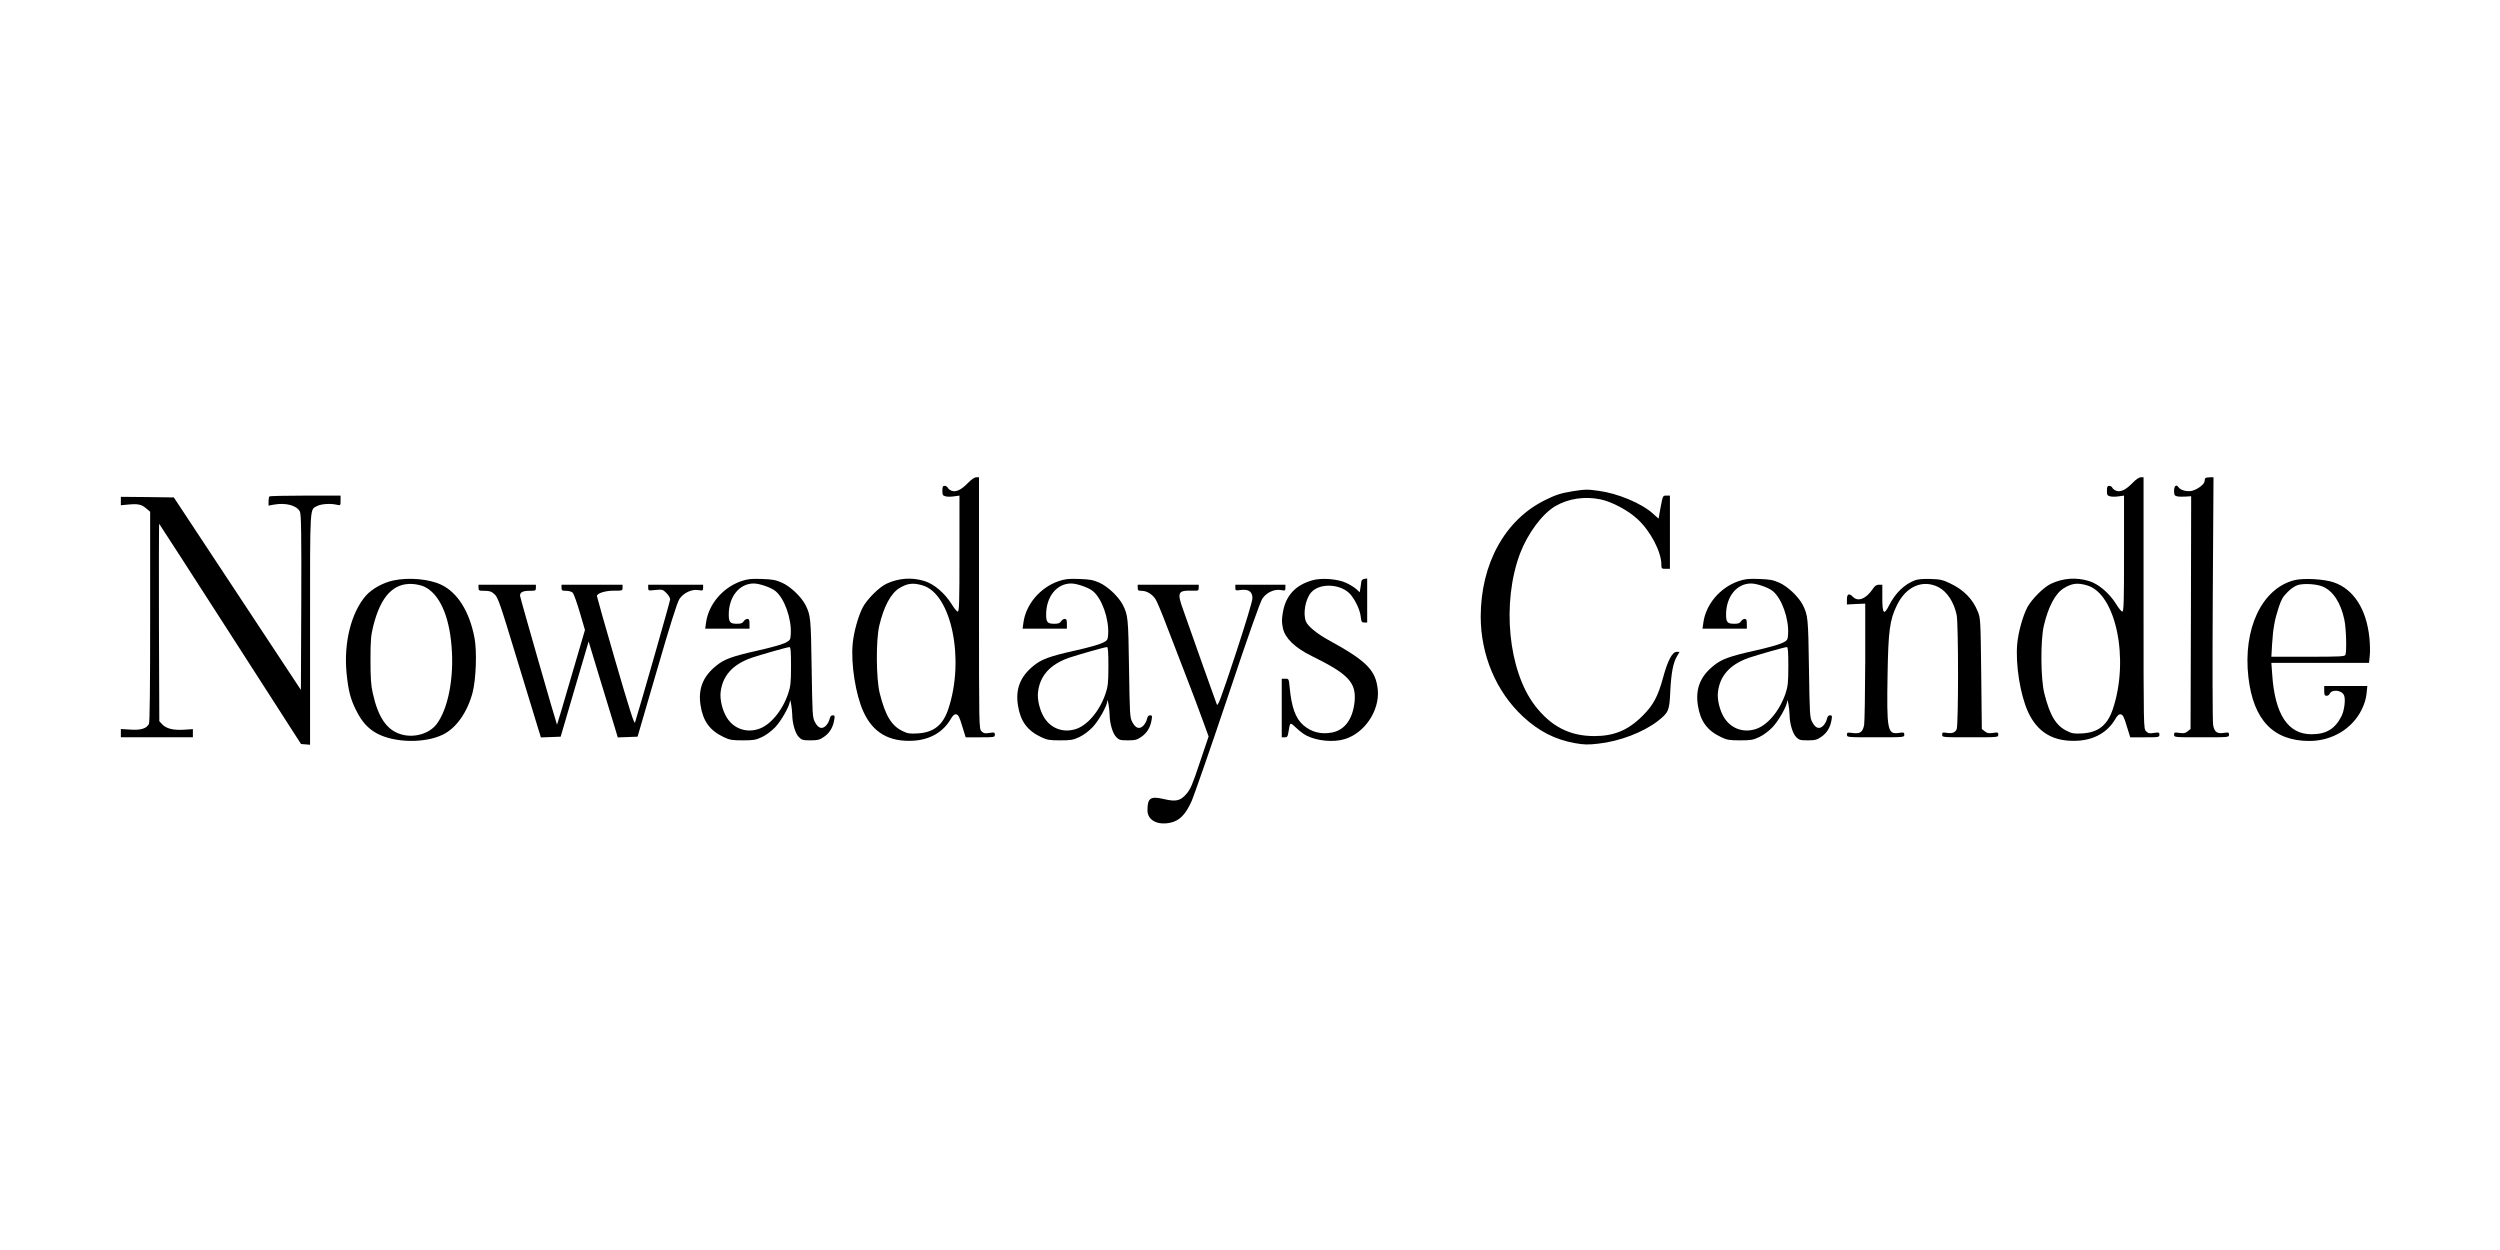 <?xml version="1.0" encoding="UTF-8" standalone="no"?> <svg xmlns="http://www.w3.org/2000/svg" version="1.0" width="2048pt" height="1024pt" viewBox="0 0 2048 1024" preserveAspectRatio="xMidYMid meet"><g transform="translate(0,1024) scale(0.1,-0.1)" fill="#000000" stroke="none"><path d="M7930 6284 c-55 -57 -99 -78 -135 -64 -14 5 -28 17 -31 25 -4 8 -15 15 -25 15 -15 0 -19 -7 -19 -40 0 -34 3 -40 26 -46 14 -4 45 -4 70 0 l44 6 0 -475 c0 -393 -2 -475 -14 -475 -7 0 -29 26 -49 59 -57 92 -144 166 -223 191 -105 32 -211 25 -312 -22 -59 -27 -159 -127 -194 -193 -37 -70 -75 -206 -83 -301 -15 -167 25 -416 88 -554 78 -172 211 -249 408 -238 137 8 244 70 306 175 19 33 31 43 46 41 17 -2 27 -21 49 -95 l29 -93 119 0 c115 0 120 1 120 21 0 19 -4 21 -44 15 -37 -6 -48 -4 -65 13 -21 21 -21 25 -21 1051 l0 1030 -23 0 c-14 0 -40 -18 -67 -46z m-371 -840 c234 -69 346 -604 210 -1011 -44 -133 -119 -193 -250 -201 -65 -4 -85 -1 -123 18 -93 44 -143 127 -189 310 -30 118 -32 434 -4 554 37 157 94 264 163 307 67 41 114 47 193 23z"></path><path d="M17470 6284 c-55 -57 -99 -78 -135 -64 -14 5 -28 17 -31 25 -4 8 -15 15 -25 15 -15 0 -19 -7 -19 -40 0 -34 3 -40 26 -46 14 -4 45 -4 70 0 l44 6 0 -475 c0 -393 -2 -475 -14 -475 -7 0 -29 26 -49 59 -57 92 -144 166 -223 191 -105 32 -211 25 -312 -22 -59 -27 -159 -127 -194 -193 -37 -70 -75 -206 -83 -301 -15 -167 25 -416 88 -554 78 -172 211 -249 408 -238 137 8 244 70 306 175 19 33 31 43 46 41 17 -2 27 -21 49 -95 l29 -93 119 0 c115 0 120 1 120 21 0 19 -4 21 -44 15 -37 -6 -48 -4 -65 13 -21 21 -21 25 -21 1051 l0 1030 -23 0 c-14 0 -40 -18 -67 -46z m-371 -840 c234 -69 346 -604 210 -1011 -44 -133 -119 -193 -250 -201 -65 -4 -85 -1 -123 18 -93 44 -143 127 -189 310 -30 118 -32 434 -4 554 37 157 94 264 163 307 67 41 114 47 193 23z"></path><path d="M18067 6323 c-4 -3 -7 -14 -7 -24 0 -24 -53 -66 -100 -79 -41 -11 -99 4 -114 29 -17 26 -36 11 -36 -29 0 -34 4 -41 25 -46 13 -3 45 -4 70 -2 l45 3 -2 -953 -3 -954 -24 -19 c-19 -16 -33 -18 -68 -13 -39 6 -43 4 -43 -15 0 -21 3 -21 225 -21 222 0 225 0 225 21 0 19 -4 21 -43 15 -55 -8 -77 7 -87 65 -5 24 -6 491 -3 1037 l6 992 -30 0 c-16 0 -33 -3 -36 -7z"></path><path d="M12885 6216 c-99 -16 -140 -29 -230 -74 -327 -162 -524 -520 -525 -953 0 -314 126 -614 345 -818 131 -122 265 -190 428 -219 74 -13 105 -14 191 -4 175 19 370 94 489 187 87 69 93 83 100 243 8 151 23 232 55 286 l21 36 -24 0 c-35 0 -73 -70 -111 -211 -42 -155 -81 -227 -169 -314 -117 -117 -233 -165 -394 -165 -202 0 -354 78 -486 249 -220 286 -274 843 -123 1246 63 165 182 326 290 389 107 62 238 82 370 55 92 -19 226 -90 303 -162 107 -99 195 -268 195 -373 0 -32 2 -34 35 -34 l35 0 0 300 0 300 -29 0 c-29 0 -29 -1 -47 -94 l-17 -95 -48 43 c-92 83 -286 164 -442 185 -93 13 -108 13 -212 -3z"></path><path d="M2207 6173 c-4 -3 -7 -22 -7 -41 l0 -34 43 8 c99 18 190 -7 214 -58 10 -20 13 -180 11 -743 l-3 -717 -520 788 -521 789 -217 3 -217 2 0 -34 0 -35 64 6 c78 7 105 1 145 -33 l31 -26 0 -860 c0 -570 -3 -866 -10 -879 -21 -38 -68 -52 -152 -46 l-78 5 0 -34 0 -34 295 0 295 0 0 33 0 34 -76 -5 c-87 -5 -142 9 -176 45 l-23 25 -3 811 c-1 446 0 809 2 806 3 -3 266 -410 584 -905 l578 -899 37 -3 37 -3 0 948 c0 1044 -4 975 61 1009 32 16 107 21 158 9 31 -7 31 -6 31 34 l0 41 -288 0 c-159 0 -292 -3 -295 -7z"></path><path d="M3223 5485 c-85 -18 -176 -69 -225 -124 -121 -138 -183 -386 -159 -635 14 -142 32 -213 78 -304 47 -95 98 -151 172 -191 145 -77 391 -81 539 -9 109 53 200 182 243 343 29 110 37 338 16 450 -41 215 -138 370 -271 434 -98 48 -267 63 -393 36z m253 -51 c122 -58 203 -234 223 -487 22 -259 -28 -515 -123 -640 -60 -78 -184 -114 -289 -83 -118 34 -190 139 -234 341 -14 61 -18 126 -18 270 0 163 4 202 23 278 61 242 165 353 323 343 31 -2 74 -12 95 -22z"></path><path d="M6069 5478 c-150 -53 -265 -190 -285 -338 l-7 -50 182 0 181 0 0 40 c0 32 -4 40 -18 40 -9 0 -23 -9 -30 -20 -9 -15 -23 -20 -55 -20 -56 0 -67 13 -67 75 0 147 87 255 205 255 46 0 140 -32 176 -61 75 -59 135 -228 127 -355 -3 -47 -5 -50 -49 -72 -25 -12 -124 -40 -220 -61 -213 -48 -276 -71 -342 -125 -109 -88 -149 -190 -128 -324 20 -130 76 -207 191 -261 48 -23 68 -26 155 -26 87 0 107 3 157 27 33 15 78 49 108 80 49 51 119 174 121 214 2 34 18 -60 19 -111 1 -72 25 -155 55 -184 22 -23 34 -26 94 -26 61 0 75 4 113 30 45 32 72 76 82 138 6 32 4 37 -12 37 -14 0 -21 -9 -26 -30 -3 -17 -17 -42 -30 -55 -32 -32 -63 -22 -91 31 -19 37 -20 61 -26 439 -6 414 -8 434 -51 520 -34 66 -122 150 -191 181 -52 23 -78 28 -167 31 -90 3 -114 0 -171 -19z m411 -695 c0 -137 -4 -167 -23 -224 -49 -145 -151 -265 -249 -293 -100 -30 -198 7 -253 94 -36 57 -58 145 -52 206 14 136 97 230 253 285 68 23 293 88 312 88 9 1 12 -37 12 -156z"></path><path d="M8669 5478 c-150 -53 -265 -190 -285 -338 l-7 -50 182 0 181 0 0 40 c0 32 -4 40 -18 40 -9 0 -23 -9 -30 -20 -9 -15 -23 -20 -55 -20 -56 0 -67 13 -67 75 0 147 87 255 205 255 46 0 140 -32 176 -61 75 -59 135 -228 127 -355 -3 -47 -5 -50 -49 -72 -25 -12 -124 -40 -220 -61 -213 -48 -276 -71 -342 -125 -109 -88 -149 -190 -128 -324 20 -130 76 -207 191 -261 48 -23 68 -26 155 -26 87 0 107 3 157 27 33 15 78 49 108 80 49 51 119 174 121 214 2 34 18 -60 19 -111 1 -72 25 -155 55 -184 22 -23 34 -26 94 -26 61 0 75 4 113 30 45 32 72 76 82 138 6 32 4 37 -12 37 -14 0 -21 -9 -26 -30 -3 -17 -17 -42 -30 -55 -32 -32 -63 -22 -91 31 -19 37 -20 61 -26 439 -6 414 -8 434 -51 520 -34 66 -122 150 -191 181 -52 23 -78 28 -167 31 -90 3 -114 0 -171 -19z m411 -695 c0 -137 -4 -167 -23 -224 -49 -145 -151 -265 -249 -293 -100 -30 -198 7 -253 94 -36 57 -58 145 -52 206 14 136 97 230 253 285 68 23 293 88 312 88 9 1 12 -37 12 -156z"></path><path d="M10750 5486 c-140 -40 -218 -127 -241 -264 -10 -58 -9 -84 1 -130 18 -81 99 -159 235 -226 300 -147 366 -217 352 -371 -14 -143 -78 -233 -181 -255 -92 -19 -173 2 -240 60 -63 56 -96 146 -111 308 -7 71 -7 72 -36 72 l-29 0 0 -240 0 -240 24 0 c21 0 25 6 31 43 13 83 12 83 64 34 26 -25 63 -53 82 -62 86 -45 223 -58 314 -30 164 49 287 233 272 403 -16 162 -90 237 -408 411 -92 51 -166 112 -181 150 -26 67 -3 188 45 240 73 79 247 68 322 -21 40 -48 76 -125 82 -179 5 -43 9 -49 29 -49 l24 0 0 181 0 180 -22 -3 c-13 -2 -24 -10 -25 -18 -1 -8 -5 -32 -8 -54 l-6 -38 -27 25 c-15 14 -53 38 -86 53 -70 32 -202 42 -276 20z"></path><path d="M14239 5478 c-150 -53 -265 -190 -285 -338 l-7 -50 182 0 181 0 0 40 c0 32 -4 40 -18 40 -9 0 -23 -9 -30 -20 -9 -15 -23 -20 -55 -20 -56 0 -67 13 -67 75 0 147 87 255 205 255 46 0 140 -32 176 -61 75 -59 135 -228 127 -355 -3 -47 -5 -50 -49 -72 -25 -12 -124 -40 -220 -61 -213 -48 -276 -71 -342 -125 -109 -88 -149 -190 -128 -324 20 -130 76 -207 191 -261 48 -23 68 -26 155 -26 87 0 107 3 157 27 33 15 78 49 108 80 49 51 119 174 121 214 2 34 18 -60 19 -111 1 -72 25 -155 55 -184 22 -23 34 -26 94 -26 61 0 75 4 113 30 45 32 72 76 82 138 6 32 4 37 -12 37 -14 0 -21 -9 -26 -30 -3 -17 -17 -42 -30 -55 -32 -32 -63 -22 -91 31 -19 37 -20 61 -26 439 -6 414 -8 434 -51 520 -34 66 -122 150 -191 181 -52 23 -78 28 -167 31 -90 3 -114 0 -171 -19z m411 -695 c0 -137 -4 -167 -23 -224 -49 -145 -151 -265 -249 -293 -100 -30 -198 7 -253 94 -36 57 -58 145 -52 206 14 136 97 230 253 285 68 23 293 88 312 88 9 1 12 -37 12 -156z"></path><path d="M15689 5487 c-89 -34 -162 -104 -215 -209 -41 -81 -54 -66 -54 62 l0 110 -27 0 c-21 0 -34 -9 -52 -36 -55 -80 -119 -106 -161 -64 -33 33 -50 26 -50 -21 l0 -41 75 4 75 3 0 -475 c-1 -261 -5 -495 -9 -519 -12 -59 -33 -74 -93 -66 -44 6 -48 5 -48 -14 0 -21 3 -21 235 -21 233 0 235 0 235 21 0 19 -4 21 -44 15 -94 -14 -101 20 -93 482 6 357 18 446 78 567 75 152 211 210 339 145 70 -36 127 -123 149 -228 15 -74 15 -902 0 -936 -13 -28 -37 -37 -85 -29 -30 5 -34 3 -34 -16 0 -21 2 -21 230 -21 227 0 230 0 230 21 0 19 -4 21 -43 15 -35 -5 -49 -3 -68 13 l-24 19 -5 454 c-5 439 -6 455 -28 508 -41 103 -117 180 -229 232 -58 28 -81 33 -158 35 -58 2 -103 -2 -126 -10z"></path><path d="M18795 5487 c-266 -68 -422 -398 -376 -796 41 -351 205 -521 500 -521 183 0 350 99 427 255 24 49 37 92 41 134 l6 61 -177 0 -176 0 0 -40 c0 -33 4 -40 19 -40 10 0 21 7 25 15 15 39 95 34 117 -8 16 -29 5 -126 -20 -175 -53 -104 -125 -147 -246 -147 -192 0 -299 163 -321 488 l-7 97 400 0 400 0 6 58 c4 32 2 98 -3 148 -24 234 -129 397 -291 453 -80 28 -249 37 -324 18z m232 -52 c85 -35 149 -133 178 -272 15 -68 20 -257 9 -287 -5 -14 -42 -16 -307 -16 l-300 0 6 103 c8 129 21 201 54 301 21 64 35 89 73 126 28 29 62 51 86 58 50 14 151 8 201 -13z"></path><path d="M3920 5425 c0 -23 3 -25 50 -25 40 0 56 -5 81 -28 28 -25 44 -70 178 -512 82 -267 160 -525 175 -573 l27 -88 81 3 81 3 98 335 c54 184 106 360 115 390 l16 55 94 -310 c52 -170 106 -347 120 -393 l25 -83 81 3 81 3 159 545 c107 369 166 557 184 583 33 50 101 82 155 73 37 -6 39 -5 39 19 l0 25 -225 0 -225 0 0 -25 c0 -24 1 -25 59 -18 57 5 61 4 90 -25 17 -17 31 -40 31 -52 0 -15 -240 -855 -288 -1009 -6 -17 -46 109 -160 501 -84 288 -152 529 -152 535 0 23 71 45 141 44 67 0 69 0 69 24 l0 25 -250 0 -250 0 0 -25 c0 -22 4 -25 38 -25 24 0 45 -7 55 -17 8 -10 34 -82 57 -161 l42 -143 -114 -389 c-62 -214 -114 -388 -115 -387 -5 6 -303 1043 -303 1057 0 28 23 40 77 40 50 0 53 1 53 25 l0 25 -235 0 -235 0 0 -25z"></path><path d="M9320 5425 c0 -22 5 -25 33 -25 42 0 89 -29 115 -72 11 -18 50 -110 85 -203 36 -94 108 -280 160 -415 52 -135 116 -303 141 -374 l47 -129 -72 -213 c-61 -184 -77 -220 -111 -259 -49 -56 -85 -64 -183 -41 -110 26 -135 9 -135 -92 0 -80 80 -124 186 -102 75 16 123 63 173 171 21 46 155 431 297 854 170 509 267 784 286 812 34 50 98 79 153 69 33 -6 35 -5 35 19 l0 25 -205 0 -205 0 0 -25 c0 -23 2 -24 45 -18 64 8 95 -14 95 -67 0 -25 -55 -206 -141 -468 -121 -365 -143 -423 -151 -402 -6 14 -59 165 -120 335 -60 171 -129 364 -152 430 -56 154 -49 169 71 166 50 -1 53 0 53 24 l0 25 -250 0 -250 0 0 -25z"></path></g></svg> 